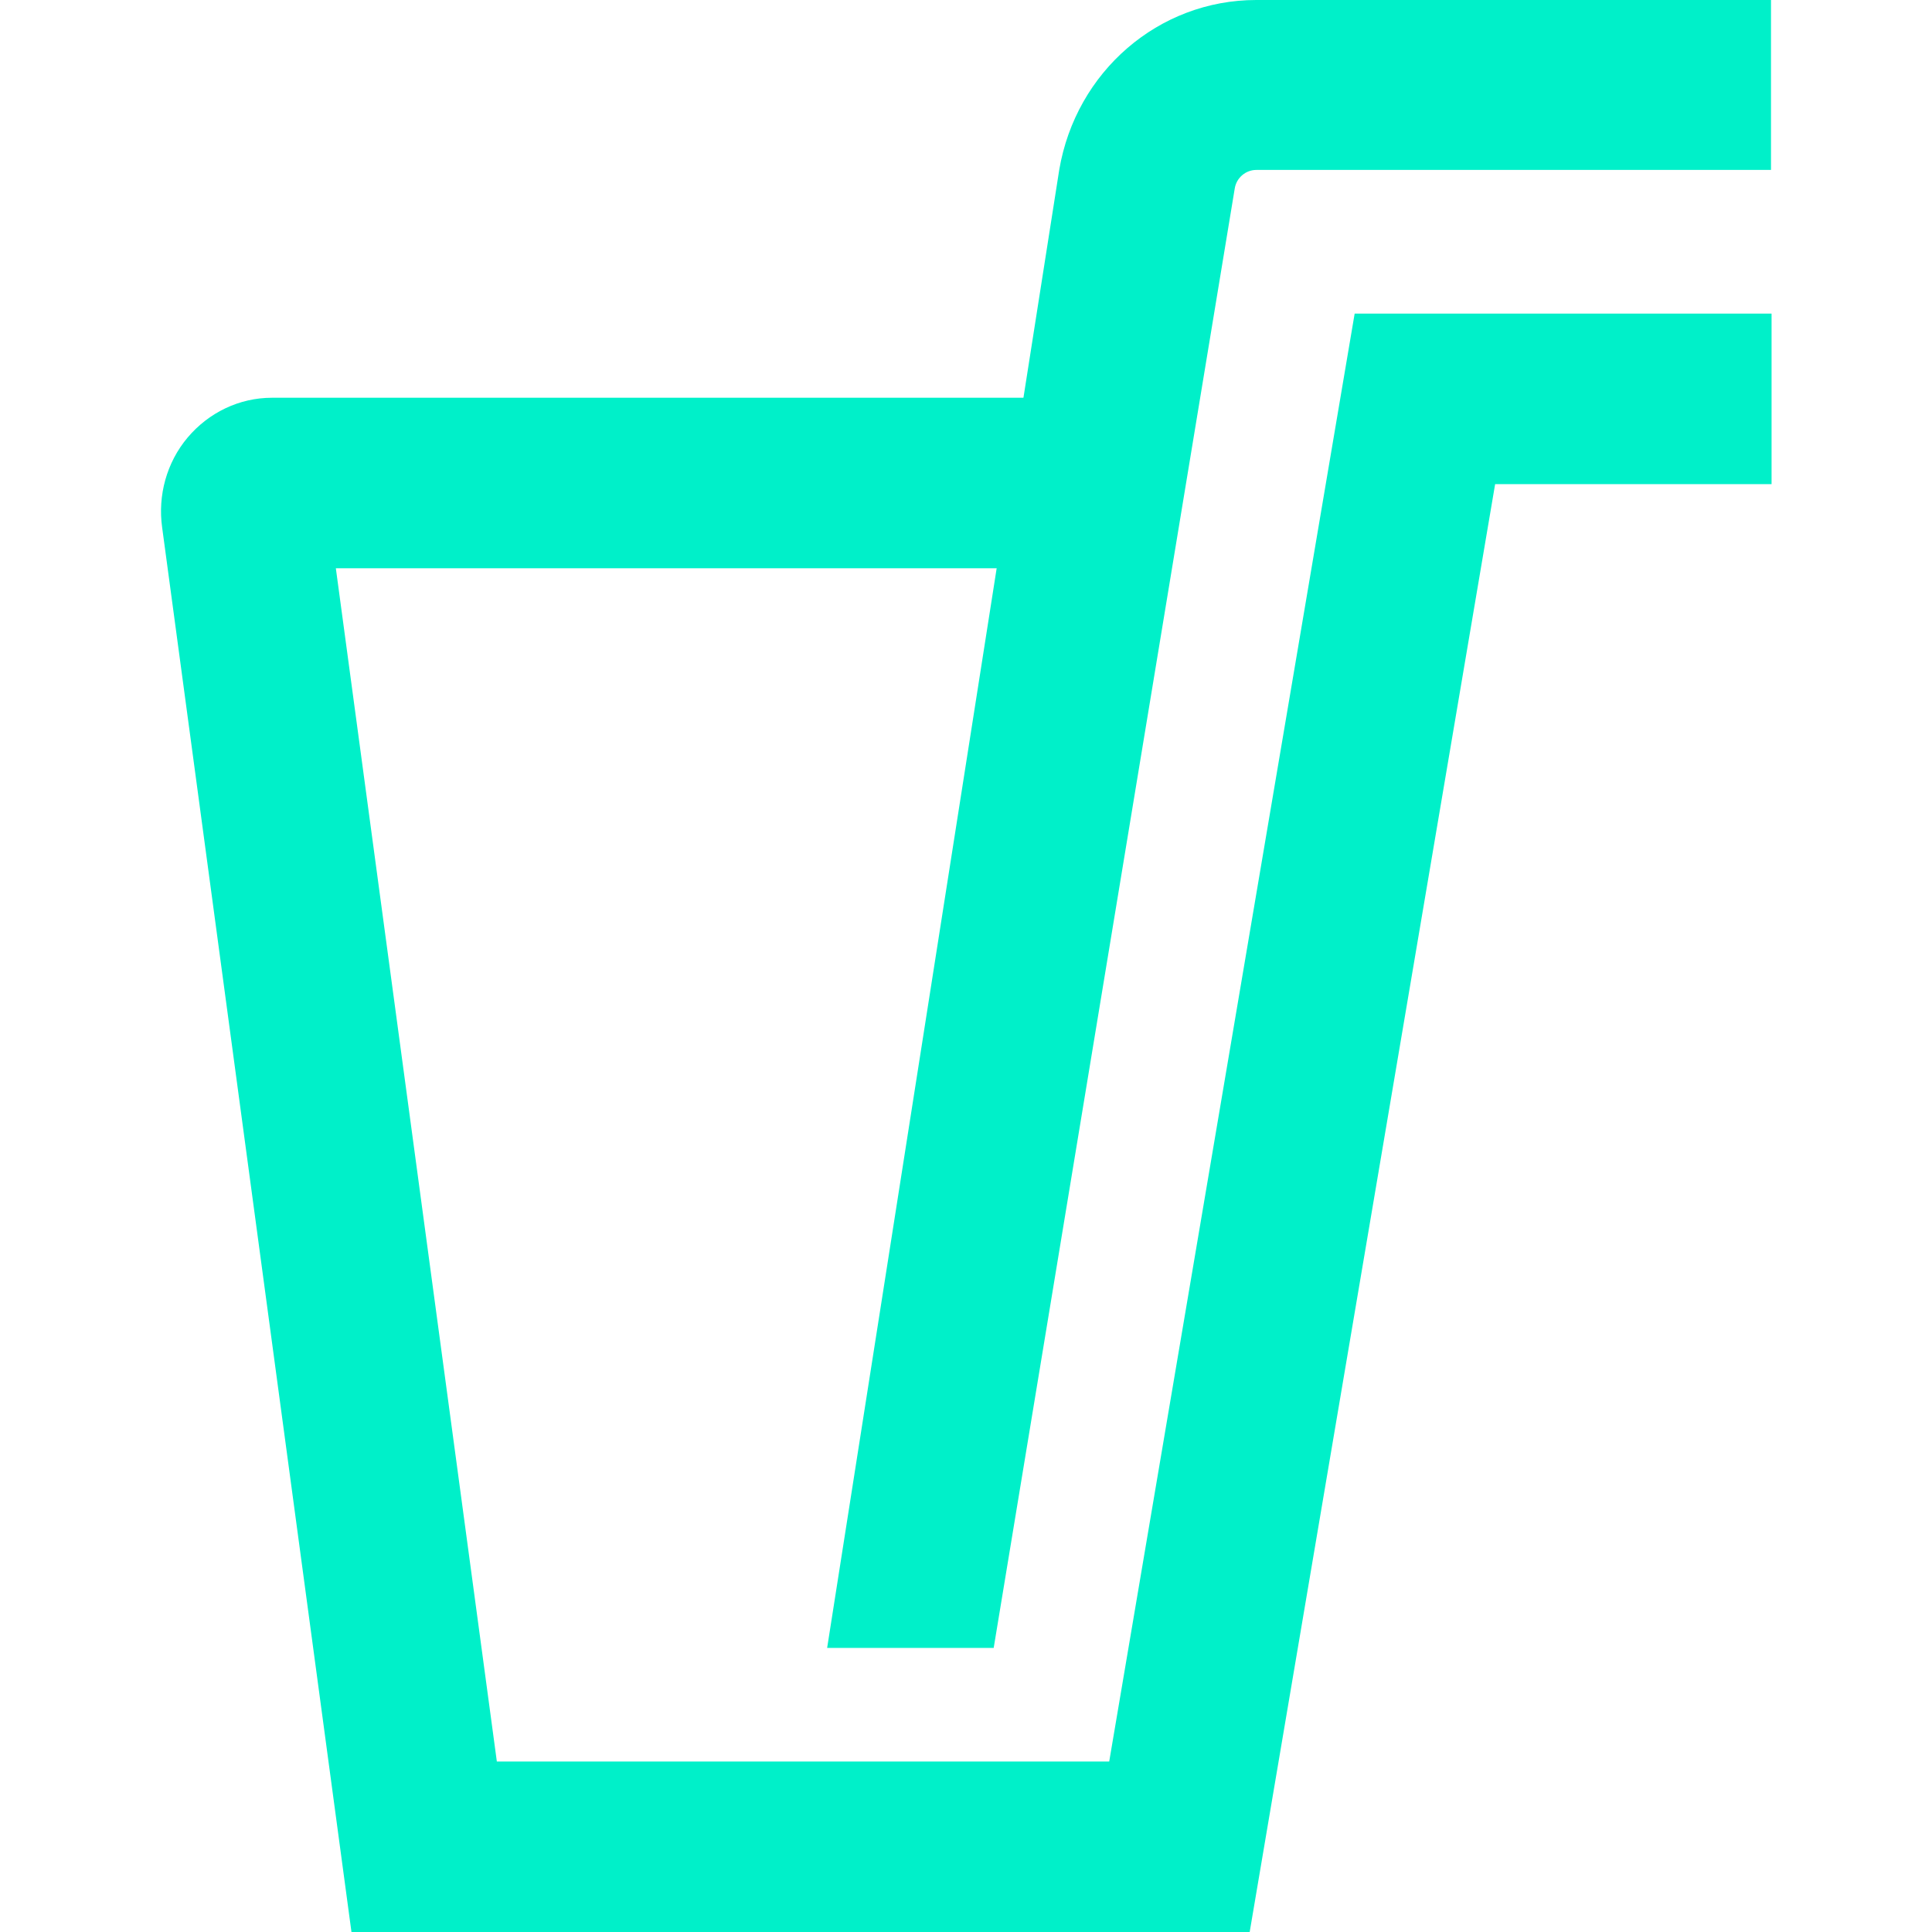 <svg width="24" height="24" viewBox="0 0 24 24" fill="none" xmlns="http://www.w3.org/2000/svg">
<g clip-path="url(#clip0_7387_27827)">
<path d="M15.517 24H4.366L2.014 6.551C1.959 6.155 2.069 5.746 2.331 5.435C2.593 5.125 2.972 4.941 3.379 4.941H13.883V7.059H4.172L6.172 21.882H13.779L16.828 3.896H22.007V6.014H18.573L15.524 24H15.517ZM4.062 6.247V6.268C4.062 6.268 4.062 6.254 4.062 6.247Z" fill="#00F0C9"/>
<path d="M15.606 0C14.393 0 13.365 0.889 13.158 2.111L10.275 20.471H12.344L15.338 2.344C15.358 2.209 15.475 2.111 15.606 2.111H22V0H15.606Z" fill="#00F0C9"/>
</g>
<defs>
<clipPath id="clip0_7387_27827">
<rect width="24" height="24" fill="white"/>
</clipPath>
</defs>
</svg>
